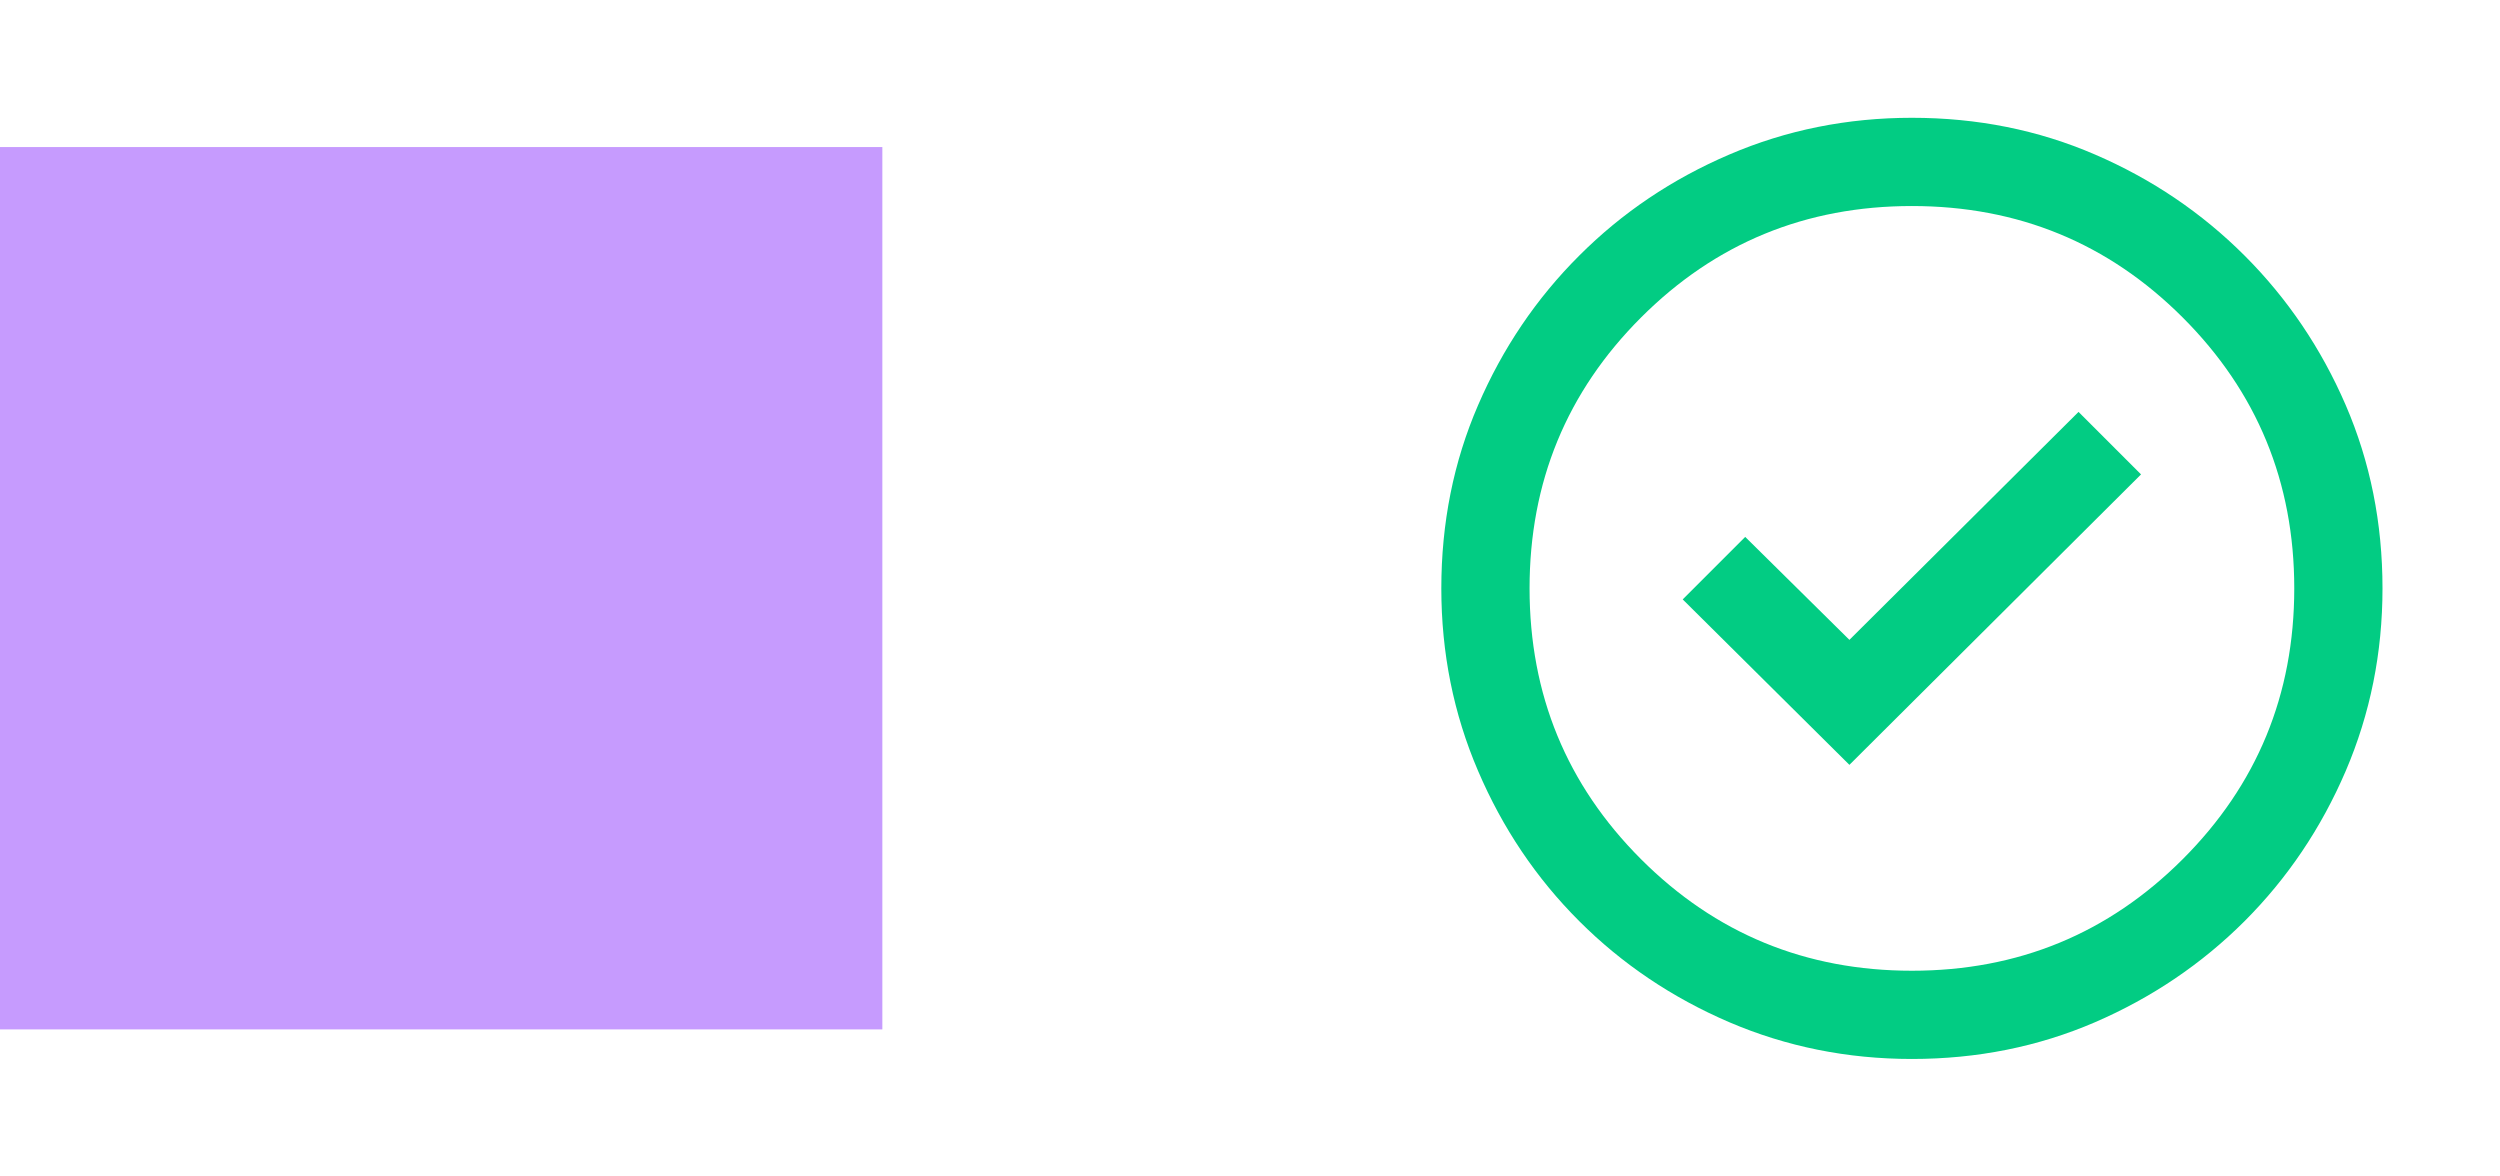 <svg width="34" height="16" viewBox="0 0 34 16" fill="none" xmlns="http://www.w3.org/2000/svg">
<rect y="2" width="12" height="12" fill="#C69BFE"/>
<path d="M25.152 10.402L29.118 6.452L28.268 5.602L25.152 8.702L23.735 7.302L22.885 8.152L25.152 10.402ZM26.002 14.402C25.124 14.402 24.296 14.235 23.518 13.902C22.741 13.568 22.06 13.11 21.477 12.527C20.893 11.943 20.435 11.263 20.102 10.485C19.768 9.707 19.602 8.879 19.602 8.002C19.602 7.113 19.768 6.282 20.102 5.51C20.435 4.738 20.893 4.06 21.477 3.477C22.06 2.893 22.741 2.435 23.518 2.102C24.296 1.768 25.124 1.602 26.002 1.602C26.89 1.602 27.721 1.768 28.493 2.102C29.265 2.435 29.943 2.893 30.527 3.477C31.11 4.06 31.568 4.738 31.902 5.51C32.235 6.282 32.402 7.113 32.402 8.002C32.402 8.879 32.235 9.707 31.902 10.485C31.568 11.263 31.11 11.943 30.527 12.527C29.943 13.11 29.265 13.568 28.493 13.902C27.721 14.235 26.89 14.402 26.002 14.402ZM26.002 13.202C27.446 13.202 28.674 12.696 29.685 11.685C30.696 10.674 31.202 9.446 31.202 8.002C31.202 6.557 30.696 5.329 29.685 4.318C28.674 3.307 27.446 2.802 26.002 2.802C24.557 2.802 23.329 3.307 22.318 4.318C21.307 5.329 20.802 6.557 20.802 8.002C20.802 9.446 21.307 10.674 22.318 11.685C23.329 12.696 24.557 13.202 26.002 13.202Z" fill="#02CC83"/>
</svg>
